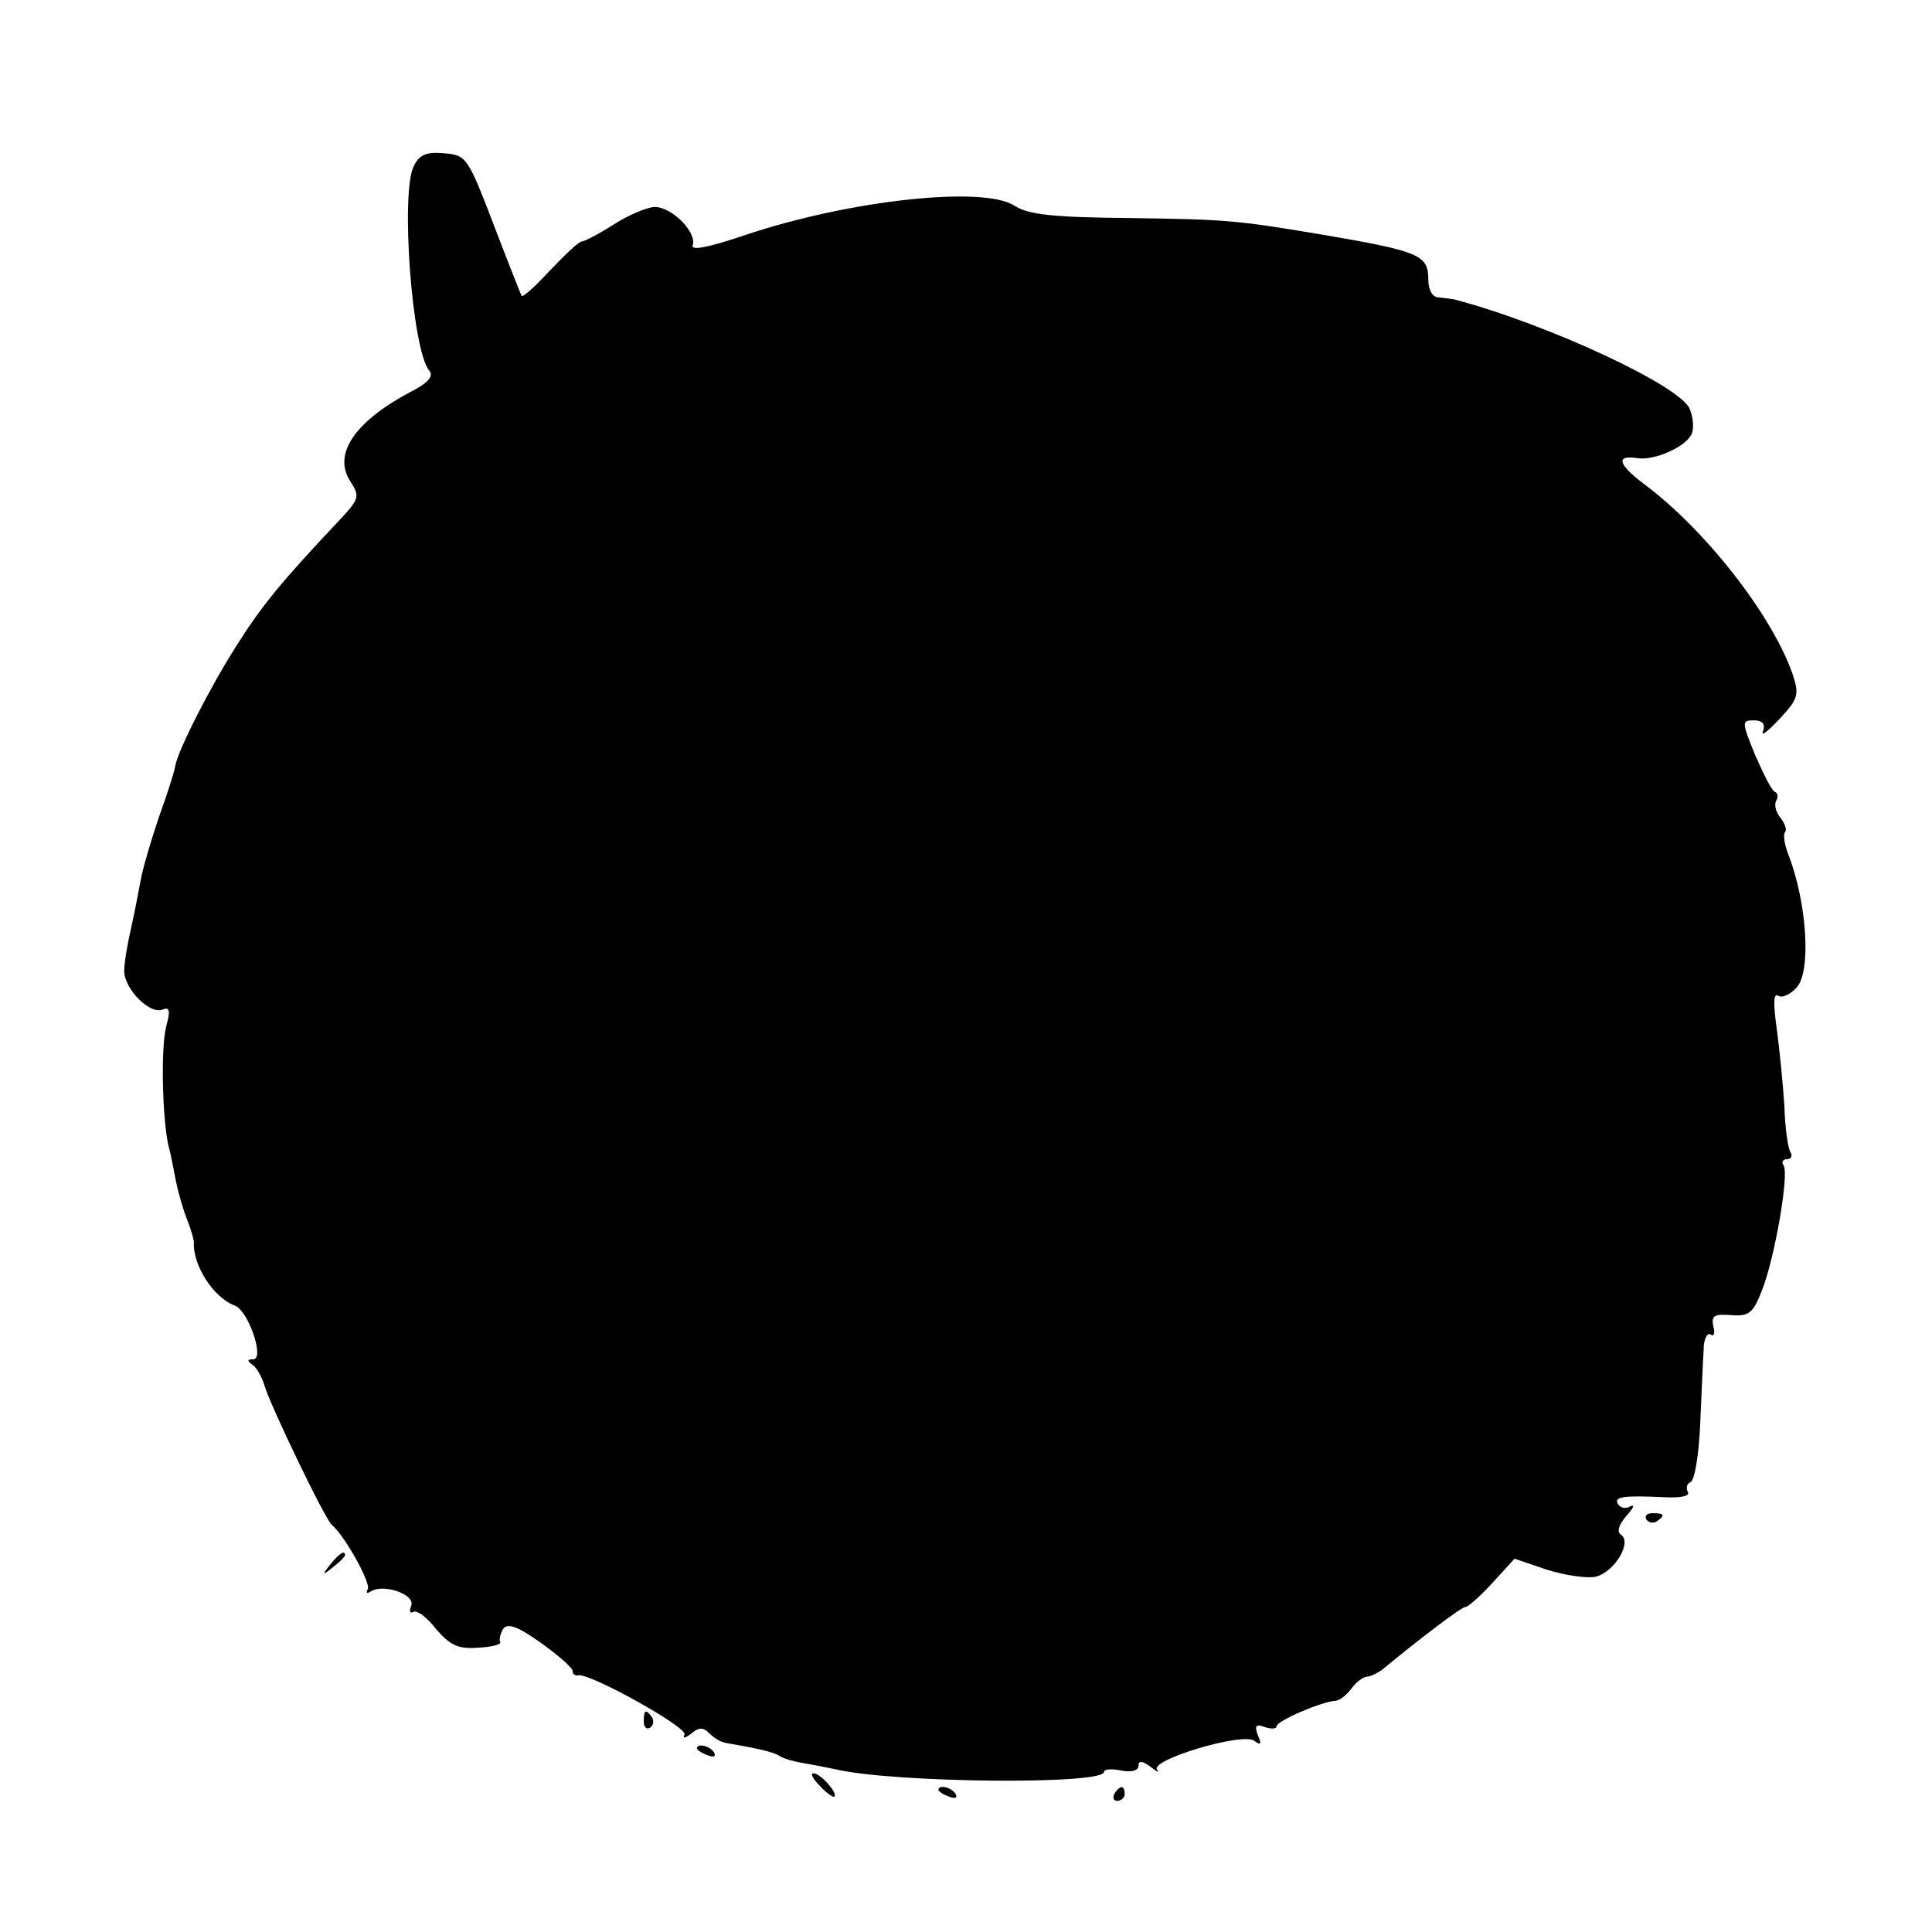 <?xml version="1.0" standalone="no"?>
<!DOCTYPE svg PUBLIC "-//W3C//DTD SVG 20010904//EN"
 "http://www.w3.org/TR/2001/REC-SVG-20010904/DTD/svg10.dtd">
<svg version="1.0" xmlns="http://www.w3.org/2000/svg"
 width="280pt" height="280pt" viewBox="0 0 280 280"
 preserveAspectRatio="xMidYMid meet">
<g transform="translate(0,280) scale(0.1,-0.1)"
fill="#000000" stroke="none">
<path d="M600 2560 c-20 -37 -3 -267 22 -297 7 -8 -1 -18 -29 -32 -80 -43
-111 -90 -85 -129 14 -22 13 -25 -19 -59 -81 -86 -110 -121 -147 -180 -37 -58
-84 -150 -88 -173 -1 -8 -12 -42 -24 -75 -11 -33 -23 -73 -26 -90 -3 -16 -9
-48 -14 -70 -5 -22 -10 -50 -10 -62 0 -26 37 -64 56 -56 10 4 11 -2 5 -24 -8
-30 -6 -131 3 -173 4 -14 8 -37 11 -52 3 -15 10 -40 16 -55 6 -15 10 -30 10
-33 -2 -34 29 -81 59 -92 20 -7 44 -78 27 -78 -9 0 -9 -2 -1 -8 6 -4 14 -18
18 -32 8 -27 87 -192 97 -200 19 -16 57 -85 52 -93 -3 -6 -1 -7 5 -3 19 11 64
-5 58 -21 -3 -8 -2 -12 3 -9 5 3 20 -8 33 -25 21 -24 32 -29 61 -27 20 1 34 5
32 8 -2 3 0 12 4 19 6 9 20 5 55 -20 25 -18 46 -36 46 -41 0 -4 3 -7 8 -6 16
4 160 -76 154 -86 -3 -6 1 -5 9 1 12 10 18 10 27 1 7 -7 17 -13 24 -14 46 -8
69 -13 78 -19 6 -4 21 -8 33 -10 12 -2 33 -6 47 -9 83 -20 390 -23 390 -4 0 4
11 5 25 2 15 -3 25 0 25 7 0 8 6 7 18 -2 9 -7 13 -9 9 -4 -12 14 124 55 141
42 9 -7 11 -5 5 8 -5 14 -3 17 10 12 9 -3 17 -3 17 1 0 8 66 36 85 37 6 0 16
8 23 17 7 10 18 18 23 18 5 0 15 5 22 10 52 43 116 92 121 91 3 0 21 15 39 35
l32 35 47 -16 c26 -8 58 -13 71 -10 27 7 53 50 36 61 -6 4 -3 14 8 27 10 11
13 17 6 14 -6 -4 -14 -3 -18 3 -7 11 8 13 69 10 23 -1 36 2 32 8 -3 6 -1 12 4
14 6 2 12 39 14 83 2 44 4 93 5 108 0 16 5 26 10 23 5 -4 7 2 4 12 -3 15 1 18
26 16 26 -2 32 3 45 37 18 46 39 166 31 180 -4 5 -1 9 5 9 6 0 8 5 5 10 -4 6
-8 36 -9 68 -2 31 -7 81 -11 111 -5 36 -5 52 2 48 6 -4 18 2 27 12 21 23 15
122 -12 192 -6 15 -8 30 -5 33 3 3 0 12 -6 20 -7 8 -10 19 -7 25 3 5 3 11 -1
13 -5 1 -17 26 -29 53 -20 49 -20 51 -2 51 12 0 17 -5 13 -16 -3 -8 7 0 24 18
27 29 29 35 19 65 -30 86 -127 210 -216 276 -37 28 -41 42 -9 37 25 -4 72 17
79 36 3 7 2 23 -3 35 -12 33 -205 123 -341 159 -5 1 -15 2 -23 3 -9 0 -15 11
-15 26 0 36 -13 41 -160 66 -120 20 -134 21 -275 23 -110 1 -145 5 -165 18
-45 29 -238 8 -388 -42 -56 -19 -82 -24 -78 -15 6 18 -30 55 -55 55 -10 0 -37
-11 -59 -25 -22 -14 -43 -25 -47 -25 -4 0 -24 -19 -45 -41 -21 -23 -40 -40
-42 -38 -1 2 -17 42 -35 89 -44 115 -44 115 -79 118 -23 2 -34 -2 -42 -18z"/>
<path d="M2386 598 c3 -5 10 -6 15 -3 13 9 11 12 -6 12 -8 0 -12 -4 -9 -9z"/>
<path d="M479 533 c-13 -16 -12 -17 4 -4 9 7 17 15 17 17 0 8 -8 3 -21 -13z"/>
<path d="M933 305 c0 -8 4 -12 9 -9 5 3 6 10 3 15 -9 13 -12 11 -12 -6z"/>
<path d="M1010 266 c0 -2 7 -7 16 -10 8 -3 12 -2 9 4 -6 10 -25 14 -25 6z"/>
<path d="M1188 212 c9 -10 19 -17 21 -16 6 5 -20 34 -30 34 -5 0 -1 -8 9 -18z"/>
<path d="M1360 206 c0 -2 7 -7 16 -10 8 -3 12 -2 9 4 -6 10 -25 14 -25 6z"/>
<path d="M1615 200 c-3 -5 -1 -10 4 -10 6 0 11 5 11 10 0 6 -2 10 -4 10 -3 0
-8 -4 -11 -10z"/>
</g>
</svg>
